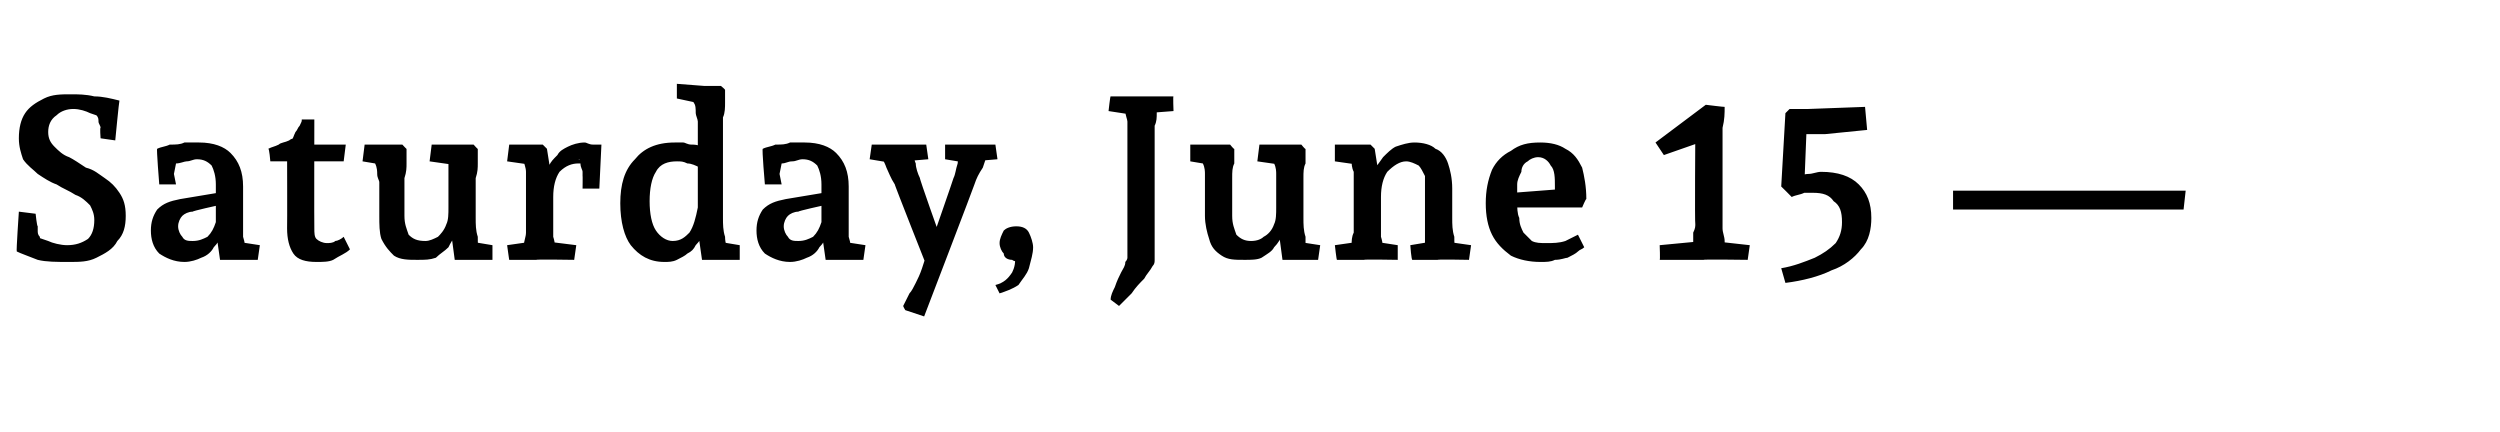 <?xml version="1.0" standalone="no"?><!DOCTYPE svg PUBLIC "-//W3C//DTD SVG 1.1//EN" "http://www.w3.org/Graphics/SVG/1.1/DTD/svg11.dtd"><svg xmlns="http://www.w3.org/2000/svg" version="1.1" width="119.3px" height="20.6px" viewBox="0 -2 119.3 20.6" style="top:-2px">  <desc>Saturday, June 15 —</desc>  <defs/>  <g id="Polygon26324">    <path d="M 3.3 10.5 C 2.7 10.5 2.2 10.5 1.8 10.4 C 1.3 10.2 1 10.1 0.8 10 C 0.77 9.99 0.9 8.1 0.9 8.1 L 1.7 8.2 C 1.7 8.2 1.76 8.79 1.8 8.8 C 1.8 8.8 1.8 8.9 1.8 9 C 1.8 9.1 1.8 9.2 1.9 9.3 C 1.9 9.4 2 9.5 2 9.6 C 2 9.7 2 9.8 2 9.8 C 2 9.8 1.5 9.2 1.5 9.2 C 1.7 9.3 2 9.4 2.3 9.5 C 2.5 9.6 2.9 9.7 3.2 9.7 C 3.6 9.7 3.9 9.6 4.2 9.4 C 4.4 9.2 4.5 8.9 4.5 8.5 C 4.5 8.2 4.4 8 4.3 7.8 C 4.1 7.6 3.9 7.4 3.6 7.3 C 3.3 7.1 3 7 2.7 6.8 C 2.4 6.7 2.1 6.5 1.8 6.3 C 1.6 6.1 1.3 5.9 1.1 5.6 C 1 5.3 0.9 5 0.9 4.6 C 0.9 4.1 1 3.7 1.2 3.4 C 1.4 3.1 1.7 2.9 2.1 2.7 C 2.5 2.5 2.9 2.5 3.4 2.5 C 3.7 2.5 4.1 2.5 4.5 2.6 C 4.9 2.6 5.3 2.7 5.7 2.8 C 5.68 2.83 5.5 4.7 5.5 4.7 L 4.8 4.6 C 4.8 4.6 4.76 4.07 4.8 4.1 C 4.8 4 4.7 3.9 4.7 3.8 C 4.7 3.7 4.7 3.6 4.6 3.5 C 4.6 3.3 4.5 3.2 4.5 3.1 C 4.5 3.1 5.1 3.7 5.1 3.7 C 4.9 3.6 4.6 3.5 4.3 3.4 C 4.1 3.3 3.8 3.2 3.5 3.2 C 3.2 3.2 2.9 3.3 2.7 3.5 C 2.4 3.7 2.3 4 2.3 4.3 C 2.3 4.6 2.4 4.8 2.6 5 C 2.8 5.2 3 5.4 3.3 5.5 C 3.5 5.6 3.8 5.8 4.1 6 C 4.5 6.1 4.7 6.3 5 6.5 C 5.3 6.7 5.5 6.9 5.7 7.2 C 5.9 7.5 6 7.8 6 8.3 C 6 8.8 5.9 9.2 5.6 9.5 C 5.4 9.9 5 10.1 4.6 10.3 C 4.2 10.5 3.8 10.5 3.3 10.5 Z M 8.8 10.5 C 8.3 10.5 7.9 10.3 7.6 10.1 C 7.3 9.8 7.2 9.4 7.2 9 C 7.2 8.6 7.3 8.3 7.5 8 C 7.8 7.7 8.1 7.6 8.6 7.5 C 8.65 7.49 10.4 7.2 10.4 7.2 L 10.4 7.8 C 10.4 7.8 9.17 8.07 9.2 8.1 C 9 8.1 8.8 8.2 8.7 8.3 C 8.6 8.4 8.5 8.6 8.5 8.8 C 8.5 9 8.6 9.2 8.7 9.3 C 8.8 9.5 9 9.5 9.2 9.5 C 9.5 9.5 9.7 9.4 9.9 9.3 C 10.1 9.1 10.2 8.9 10.3 8.6 C 10.3 8.6 10.3 6.8 10.3 6.8 C 10.3 6.4 10.2 6.1 10.1 5.9 C 9.9 5.7 9.7 5.6 9.4 5.6 C 9.2 5.6 9.1 5.7 8.9 5.7 C 8.8 5.7 8.6 5.8 8.4 5.8 C 8.3 5.9 8.2 5.9 8.1 6 C 8.1 5.95 8.5 5.3 8.5 5.3 L 8.3 6.3 L 8.4 6.8 L 7.6 6.8 C 7.6 6.8 7.46 5.08 7.5 5.1 C 7.7 5 7.9 5 8.1 4.9 C 8.4 4.9 8.6 4.9 8.8 4.8 C 9.1 4.8 9.3 4.8 9.5 4.8 C 10.2 4.8 10.7 5 11 5.3 C 11.4 5.7 11.6 6.2 11.6 6.9 C 11.6 6.9 11.6 8.4 11.6 8.4 C 11.6 8.7 11.6 9 11.6 9.3 C 11.7 9.6 11.7 9.8 11.7 10 C 11.74 9.98 11.1 9.5 11.1 9.5 L 12.4 9.7 L 12.3 10.4 L 10.5 10.4 L 10.3 9 C 10.3 9 10.6 9.07 10.6 9.1 C 10.5 9.4 10.4 9.6 10.2 9.8 C 10.1 10 9.9 10.2 9.6 10.3 C 9.4 10.4 9.1 10.5 8.8 10.5 Z M 15.1 10.5 C 14.6 10.5 14.2 10.4 14 10.1 C 13.8 9.8 13.7 9.4 13.7 8.9 C 13.71 8.85 13.7 5.1 13.7 5.1 L 14.3 5.7 L 12.9 5.7 C 12.9 5.7 12.85 5.07 12.8 5.1 C 13 5 13.1 5 13.3 4.9 C 13.4 4.8 13.6 4.8 13.8 4.7 C 13.9 4.6 14.1 4.6 14.2 4.5 C 14.2 4.5 13.7 5 13.7 5 C 13.8 4.9 13.8 4.8 13.9 4.7 C 14 4.6 14 4.5 14.1 4.3 C 14.2 4.2 14.2 4.1 14.3 4 C 14.4 3.8 14.4 3.8 14.4 3.7 C 14.44 3.7 15 3.7 15 3.7 C 15 3.7 14.99 8.89 15 8.9 C 15 9.1 15 9.3 15.1 9.4 C 15.2 9.5 15.4 9.6 15.6 9.6 C 15.7 9.6 15.9 9.6 16 9.5 C 16.1 9.5 16.3 9.4 16.4 9.3 C 16.4 9.3 16.7 9.9 16.7 9.9 C 16.5 10.1 16.2 10.2 15.9 10.4 C 15.7 10.5 15.4 10.5 15.1 10.5 Z M 14.8 5.7 L 14.8 4.9 L 16.5 4.9 L 16.4 5.7 L 14.8 5.7 Z M 19.9 10.4 C 19.5 10.4 19.1 10.4 18.8 10.2 C 18.6 10 18.4 9.8 18.2 9.4 C 18.1 9.1 18.1 8.7 18.1 8.3 C 18.1 8.3 18.1 6.7 18.1 6.7 C 18.1 6.6 18 6.5 18 6.3 C 18 6.2 18 6 17.9 5.8 C 17.9 5.6 17.9 5.5 17.9 5.3 C 17.87 5.3 18.5 5.9 18.5 5.9 L 17.3 5.7 L 17.4 4.9 L 19.2 4.9 C 19.2 4.9 19.43 5.15 19.4 5.1 C 19.4 5.3 19.4 5.5 19.4 5.8 C 19.4 6 19.4 6.2 19.3 6.5 C 19.3 6.7 19.3 6.9 19.3 7 C 19.3 7 19.3 8.3 19.3 8.3 C 19.3 8.7 19.4 8.9 19.5 9.2 C 19.7 9.4 19.9 9.5 20.3 9.5 C 20.5 9.5 20.7 9.4 20.9 9.3 C 21 9.2 21.2 9 21.3 8.7 C 21.4 8.5 21.4 8.2 21.4 7.9 C 21.4 7.9 21.4 6.7 21.4 6.7 C 21.4 6.6 21.4 6.5 21.4 6.3 C 21.4 6.2 21.4 6 21.4 5.8 C 21.3 5.6 21.3 5.5 21.3 5.3 C 21.28 5.33 21.9 5.9 21.9 5.9 L 20.5 5.7 L 20.6 4.9 L 22.6 4.9 C 22.6 4.9 22.82 5.15 22.8 5.1 C 22.8 5.3 22.8 5.5 22.8 5.8 C 22.8 6 22.8 6.2 22.7 6.5 C 22.7 6.7 22.7 6.9 22.7 7 C 22.7 7 22.7 8.4 22.7 8.4 C 22.7 8.7 22.7 9 22.8 9.3 C 22.8 9.6 22.8 9.9 22.9 10.2 C 22.87 10.17 22.3 9.5 22.3 9.5 L 23.5 9.7 L 23.5 10.4 L 21.7 10.4 L 21.5 8.9 C 21.5 8.9 21.76 9.21 21.8 9.2 C 21.6 9.4 21.5 9.6 21.4 9.8 C 21.2 10 21 10.1 20.8 10.3 C 20.5 10.4 20.3 10.4 19.9 10.4 Z M 24.3 10.4 C 24.3 10.43 24.2 9.7 24.2 9.7 L 25.6 9.5 C 25.6 9.5 24.94 10.05 24.9 10.1 C 25 10 25 9.8 25 9.7 C 25 9.5 25.1 9.3 25.1 9.1 C 25.1 8.9 25.1 8.8 25.1 8.7 C 25.1 8.7 25.1 6.7 25.1 6.7 C 25.1 6.6 25.1 6.4 25.1 6.2 C 25.1 6 25 5.8 25 5.7 C 25 5.5 24.9 5.3 24.9 5.3 C 24.93 5.26 25.6 5.9 25.6 5.9 L 24.2 5.7 L 24.3 4.9 L 25.9 4.9 L 26.1 5.1 L 26.4 7 C 26.4 7 25.9 6.47 25.9 6.5 C 26 6.3 26.1 6.1 26.2 5.9 C 26.3 5.7 26.4 5.6 26.6 5.4 C 26.7 5.2 26.9 5.1 27.1 5 C 27.3 4.9 27.6 4.8 27.9 4.8 C 28 4.8 28.1 4.9 28.3 4.9 C 28.4 4.9 28.6 4.9 28.7 4.9 C 28.7 4.95 28.6 7 28.6 7 L 27.8 7 C 27.8 7 27.81 6.38 27.8 6.4 C 27.8 6.4 27.8 6.3 27.8 6.2 C 27.8 6.1 27.7 6 27.7 5.8 C 27.7 5.7 27.7 5.6 27.6 5.6 C 27.6 5.6 28 5.8 28 5.8 C 28 5.8 27.9 5.8 27.8 5.8 C 27.8 5.8 27.7 5.8 27.6 5.8 C 27.3 5.8 27 5.9 26.7 6.2 C 26.5 6.5 26.4 6.9 26.4 7.4 C 26.4 7.4 26.4 8.4 26.4 8.4 C 26.4 8.7 26.4 9 26.4 9.3 C 26.5 9.6 26.5 9.9 26.5 10 C 26.54 10.03 25.9 9.5 25.9 9.5 L 27.5 9.7 L 27.4 10.4 C 27.4 10.4 25.57 10.37 25.6 10.4 C 25.5 10.4 25.4 10.4 25.3 10.4 C 25.1 10.4 25 10.4 24.8 10.4 C 24.6 10.4 24.4 10.4 24.3 10.4 Z M 31.7 10.5 C 31 10.5 30.5 10.2 30.1 9.7 C 29.8 9.3 29.6 8.6 29.6 7.7 C 29.6 6.8 29.8 6.1 30.3 5.6 C 30.7 5.1 31.3 4.8 32.2 4.8 C 32.3 4.8 32.4 4.8 32.6 4.8 C 32.7 4.8 32.8 4.9 33 4.9 C 33.1 4.9 33.3 4.9 33.5 5 C 33.5 5 33.4 6 33.4 6 C 33.2 5.9 33 5.8 32.8 5.8 C 32.6 5.7 32.5 5.7 32.3 5.7 C 31.9 5.7 31.5 5.8 31.3 6.2 C 31.1 6.5 31 7 31 7.6 C 31 8.2 31.1 8.7 31.3 9 C 31.5 9.3 31.8 9.5 32.1 9.5 C 32.5 9.5 32.7 9.3 32.9 9.1 C 33.1 8.8 33.2 8.4 33.3 7.9 C 33.3 7.9 33.3 3.8 33.3 3.8 C 33.3 3.7 33.2 3.5 33.2 3.4 C 33.2 3.2 33.2 3 33.1 2.9 C 33.1 2.7 33.1 2.6 33.1 2.5 C 33.08 2.54 33.7 3 33.7 3 L 32.3 2.7 L 32.3 2 L 33.6 2.1 L 34.4 2.1 C 34.4 2.1 34.62 2.27 34.6 2.3 C 34.6 2.4 34.6 2.7 34.6 2.9 C 34.6 3.1 34.6 3.4 34.5 3.6 C 34.5 3.8 34.5 4 34.5 4.1 C 34.5 4.1 34.5 8.4 34.5 8.4 C 34.5 8.7 34.5 9 34.6 9.3 C 34.6 9.6 34.7 9.8 34.7 10 C 34.69 9.99 34.1 9.5 34.1 9.5 L 35.3 9.7 L 35.3 10.4 L 33.5 10.4 L 33.3 9 C 33.3 9 33.56 9.13 33.6 9.1 C 33.5 9.3 33.4 9.5 33.2 9.7 C 33.1 9.9 33 10 32.8 10.1 C 32.7 10.2 32.5 10.3 32.3 10.4 C 32.1 10.5 31.9 10.5 31.7 10.5 Z M 37.7 10.5 C 37.2 10.5 36.8 10.3 36.5 10.1 C 36.2 9.8 36.1 9.4 36.1 9 C 36.1 8.6 36.2 8.3 36.4 8 C 36.7 7.7 37 7.6 37.5 7.5 C 37.54 7.49 39.3 7.2 39.3 7.2 L 39.3 7.8 C 39.3 7.8 38.07 8.07 38.1 8.1 C 37.9 8.1 37.7 8.2 37.6 8.3 C 37.5 8.4 37.4 8.6 37.4 8.8 C 37.4 9 37.5 9.2 37.6 9.3 C 37.7 9.5 37.9 9.5 38.1 9.5 C 38.4 9.5 38.6 9.4 38.8 9.3 C 39 9.1 39.1 8.9 39.2 8.6 C 39.2 8.6 39.2 6.8 39.2 6.8 C 39.2 6.4 39.1 6.1 39 5.9 C 38.8 5.7 38.6 5.6 38.3 5.6 C 38.1 5.6 38 5.7 37.8 5.7 C 37.6 5.7 37.5 5.8 37.3 5.8 C 37.2 5.9 37.1 5.9 37 6 C 36.99 5.95 37.4 5.3 37.4 5.3 L 37.2 6.3 L 37.3 6.8 L 36.5 6.8 C 36.5 6.8 36.35 5.08 36.4 5.1 C 36.6 5 36.8 5 37 4.9 C 37.3 4.9 37.5 4.9 37.7 4.8 C 38 4.8 38.2 4.8 38.4 4.8 C 39.1 4.8 39.6 5 39.9 5.3 C 40.3 5.7 40.5 6.2 40.5 6.9 C 40.5 6.9 40.5 8.4 40.5 8.4 C 40.5 8.7 40.5 9 40.5 9.3 C 40.6 9.6 40.6 9.8 40.6 10 C 40.63 9.98 40 9.5 40 9.5 L 41.3 9.7 L 41.2 10.4 L 39.4 10.4 L 39.2 9 C 39.2 9 39.5 9.07 39.5 9.1 C 39.4 9.4 39.3 9.6 39.1 9.8 C 39 10 38.8 10.2 38.5 10.3 C 38.3 10.4 38 10.5 37.7 10.5 Z M 44.1 13.1 L 43.2 12.8 C 43.2 12.8 43.11 12.65 43.1 12.6 C 43.2 12.4 43.3 12.2 43.4 12 C 43.5 11.9 43.6 11.7 43.7 11.5 C 43.8 11.3 43.9 11.1 44 10.8 C 44.1 10.5 44.2 10.2 44.3 9.8 C 44.31 9.83 44.3 10.9 44.3 10.9 C 44.3 10.9 42.66 6.76 42.7 6.8 C 42.5 6.5 42.4 6.2 42.3 6 C 42.2 5.7 42 5.4 41.9 5.2 C 41.92 5.16 42.7 5.8 42.7 5.8 L 41.5 5.6 L 41.6 4.9 L 44.2 4.9 L 44.3 5.6 L 43.1 5.7 C 43.1 5.7 43.53 5.11 43.5 5.1 C 43.6 5.3 43.6 5.6 43.7 5.8 C 43.7 6 43.8 6.3 43.9 6.5 C 43.86 6.49 44.9 9.4 44.9 9.4 L 44.5 9.4 C 44.5 9.4 45.5 6.53 45.5 6.5 C 45.6 6.3 45.6 6.1 45.7 5.8 C 45.7 5.6 45.8 5.3 45.8 5.1 C 45.8 5.11 46.3 5.8 46.3 5.8 L 45.1 5.6 L 45.1 4.9 L 47.5 4.9 L 47.6 5.6 L 46.4 5.7 C 46.4 5.7 47.24 5.15 47.2 5.1 C 47.1 5.4 47 5.7 46.9 6 C 46.7 6.3 46.6 6.5 46.5 6.8 C 46.51 6.81 44.1 13.1 44.1 13.1 Z M 47.7 12 C 47.7 12 47.5 11.6 47.5 11.6 C 47.9 11.5 48.1 11.3 48.3 11 C 48.4 10.8 48.5 10.5 48.4 10.1 C 48.4 10.1 48.9 10.4 48.9 10.4 C 48.7 10.5 48.4 10.5 48.3 10.4 C 48.1 10.4 47.9 10.3 47.9 10.1 C 47.8 10 47.7 9.8 47.7 9.6 C 47.7 9.4 47.8 9.2 47.9 9 C 48 8.9 48.2 8.8 48.5 8.8 C 48.8 8.8 49 8.9 49.1 9.1 C 49.2 9.3 49.3 9.6 49.3 9.8 C 49.3 10.1 49.2 10.4 49.1 10.8 C 49 11.1 48.8 11.3 48.6 11.6 C 48.3 11.8 48 11.9 47.7 12 Z M 53.4 12.6 C 53.4 12.6 53 12.3 53 12.3 C 53 12.1 53.1 11.9 53.2 11.7 C 53.3 11.4 53.4 11.2 53.5 11 C 53.6 10.8 53.7 10.7 53.7 10.5 C 53.8 10.4 53.8 10.3 53.8 10.3 C 53.8 10.3 53.8 4.2 53.8 4.2 C 53.8 4.2 53.8 4 53.8 3.8 C 53.8 3.7 53.7 3.5 53.7 3.3 C 53.7 3.2 53.7 3 53.6 3 C 53.65 2.96 54.2 3.5 54.2 3.5 L 52.9 3.3 C 52.9 3.3 52.98 2.56 53 2.6 C 53.1 2.6 53.3 2.6 53.4 2.6 C 53.6 2.6 53.8 2.6 53.9 2.6 C 54.1 2.6 54.2 2.6 54.3 2.6 C 54.5 2.6 54.7 2.6 55 2.6 C 55.2 2.6 55.4 2.6 55.6 2.6 C 55.7 2.6 55.9 2.6 56 2.6 C 55.97 2.56 56 3.3 56 3.3 L 54.7 3.4 C 54.7 3.4 55.25 2.96 55.3 3 C 55.2 3.1 55.2 3.2 55.2 3.4 C 55.2 3.6 55.2 3.8 55.1 4 C 55.1 4.2 55.1 4.4 55.1 4.6 C 55.1 4.6 55.1 10.4 55.1 10.4 C 55.1 10.5 55.1 10.6 55 10.7 C 54.9 10.9 54.7 11.1 54.6 11.3 C 54.4 11.5 54.2 11.7 54 12 C 53.8 12.2 53.6 12.4 53.4 12.6 Z M 59.4 10.4 C 58.9 10.4 58.6 10.4 58.3 10.2 C 58 10 57.8 9.8 57.7 9.4 C 57.6 9.1 57.5 8.7 57.5 8.3 C 57.5 8.3 57.5 6.7 57.5 6.7 C 57.5 6.6 57.5 6.5 57.5 6.3 C 57.5 6.2 57.5 6 57.4 5.8 C 57.4 5.6 57.4 5.5 57.4 5.3 C 57.35 5.3 58 5.9 58 5.9 L 56.8 5.7 L 56.8 4.9 L 58.7 4.9 C 58.7 4.9 58.9 5.15 58.9 5.1 C 58.9 5.3 58.9 5.5 58.9 5.8 C 58.8 6 58.8 6.2 58.8 6.5 C 58.8 6.7 58.8 6.9 58.8 7 C 58.8 7 58.8 8.3 58.8 8.3 C 58.8 8.7 58.9 8.9 59 9.2 C 59.2 9.4 59.4 9.5 59.7 9.5 C 60 9.5 60.2 9.4 60.3 9.3 C 60.5 9.2 60.7 9 60.8 8.7 C 60.9 8.5 60.9 8.2 60.9 7.9 C 60.9 7.9 60.9 6.7 60.9 6.7 C 60.9 6.6 60.9 6.5 60.9 6.3 C 60.9 6.2 60.9 6 60.8 5.8 C 60.8 5.6 60.8 5.5 60.8 5.3 C 60.76 5.33 61.4 5.9 61.4 5.9 L 60 5.7 L 60.1 4.9 L 62.1 4.9 C 62.1 4.9 62.3 5.15 62.3 5.1 C 62.3 5.3 62.3 5.5 62.3 5.8 C 62.2 6 62.2 6.2 62.2 6.5 C 62.2 6.7 62.2 6.9 62.2 7 C 62.2 7 62.2 8.4 62.2 8.4 C 62.2 8.7 62.2 9 62.3 9.3 C 62.3 9.6 62.3 9.9 62.3 10.2 C 62.35 10.17 61.7 9.5 61.7 9.5 L 63 9.7 L 62.9 10.4 L 61.2 10.4 L 61 8.9 C 61 8.9 61.24 9.21 61.2 9.2 C 61.1 9.4 61 9.6 60.8 9.8 C 60.7 10 60.5 10.1 60.2 10.3 C 60 10.4 59.7 10.4 59.4 10.4 Z M 63.8 10.4 C 63.78 10.43 63.7 9.7 63.7 9.7 L 65.1 9.5 C 65.1 9.5 64.41 10.05 64.4 10.1 C 64.4 10 64.5 9.8 64.5 9.7 C 64.5 9.5 64.5 9.3 64.6 9.1 C 64.6 8.9 64.6 8.8 64.6 8.7 C 64.6 8.7 64.6 6.7 64.6 6.7 C 64.6 6.6 64.6 6.4 64.6 6.2 C 64.5 6 64.5 5.8 64.5 5.7 C 64.4 5.5 64.4 5.3 64.4 5.3 C 64.4 5.26 65.1 5.9 65.1 5.9 L 63.7 5.7 L 63.7 4.9 L 65.4 4.9 L 65.6 5.1 L 65.9 7 C 65.9 7 65.47 6.3 65.5 6.3 C 65.6 6 65.8 5.8 66 5.5 C 66.2 5.3 66.4 5.1 66.6 5 C 66.9 4.9 67.2 4.8 67.5 4.8 C 67.9 4.8 68.3 4.9 68.5 5.1 C 68.8 5.2 69 5.5 69.1 5.8 C 69.2 6.1 69.3 6.5 69.3 7 C 69.3 7 69.3 8.4 69.3 8.4 C 69.3 8.7 69.3 9 69.4 9.3 C 69.4 9.6 69.4 9.8 69.5 10 C 69.46 9.98 68.8 9.5 68.8 9.5 L 70.2 9.7 L 70.1 10.4 C 70.1 10.4 68.59 10.37 68.6 10.4 C 68.5 10.4 68.4 10.4 68.3 10.4 C 68.1 10.4 68 10.4 67.8 10.4 C 67.6 10.4 67.5 10.4 67.4 10.4 C 67.35 10.43 67.3 9.7 67.3 9.7 L 68.5 9.5 C 68.5 9.5 67.91 9.98 67.9 10 C 67.9 9.9 67.9 9.7 68 9.6 C 68 9.4 68 9.2 68 9.1 C 68 8.9 68 8.8 68 8.7 C 68 8.7 68 7.1 68 7.1 C 68 6.8 68 6.6 68 6.4 C 67.9 6.2 67.8 6 67.7 5.9 C 67.5 5.8 67.3 5.7 67.1 5.7 C 66.8 5.7 66.5 5.9 66.2 6.2 C 66 6.5 65.9 6.9 65.9 7.4 C 65.9 7.4 65.9 8.4 65.9 8.4 C 65.9 8.7 65.9 9 65.9 9.3 C 66 9.6 66 9.9 66 10 C 66.02 10.03 65.4 9.5 65.4 9.5 L 66.7 9.7 L 66.7 10.4 C 66.7 10.4 65.05 10.37 65.1 10.4 C 65 10.4 64.9 10.4 64.8 10.4 C 64.6 10.4 64.4 10.4 64.3 10.4 C 64.1 10.4 63.9 10.4 63.8 10.4 Z M 73.5 10.5 C 73 10.5 72.5 10.4 72.1 10.2 C 71.7 9.9 71.4 9.6 71.2 9.2 C 71 8.8 70.9 8.3 70.9 7.7 C 70.9 7.1 71 6.6 71.2 6.1 C 71.4 5.7 71.7 5.4 72.1 5.2 C 72.5 4.9 72.9 4.8 73.5 4.8 C 74 4.8 74.4 4.9 74.7 5.1 C 75.1 5.3 75.3 5.6 75.5 6 C 75.6 6.4 75.7 6.9 75.7 7.5 C 75.68 7.47 75.5 7.9 75.5 7.9 L 72.2 7.9 L 72.2 7.2 L 74.8 7 C 74.8 7 74.17 7.61 74.2 7.6 C 74.2 7.5 74.2 7.4 74.2 7.2 C 74.2 7.1 74.2 7 74.2 6.9 C 74.2 6.5 74.2 6.1 74 5.9 C 73.9 5.7 73.7 5.5 73.4 5.5 C 73.2 5.5 73 5.6 72.9 5.7 C 72.7 5.8 72.6 6 72.6 6.2 C 72.5 6.4 72.4 6.6 72.4 6.8 C 72.4 7.1 72.4 7.3 72.4 7.6 C 72.4 7.9 72.4 8.2 72.5 8.4 C 72.5 8.7 72.6 8.9 72.7 9.1 C 72.8 9.2 73 9.4 73.1 9.5 C 73.3 9.6 73.5 9.6 73.8 9.6 C 74.1 9.6 74.4 9.6 74.7 9.5 C 74.9 9.4 75.1 9.3 75.3 9.2 C 75.3 9.2 75.6 9.8 75.6 9.8 C 75.5 9.9 75.4 9.9 75.3 10 C 75.2 10.1 75 10.2 74.8 10.3 C 74.7 10.3 74.5 10.4 74.2 10.4 C 74 10.5 73.8 10.5 73.5 10.5 Z M 79.2 10.4 C 79.23 10.43 79.2 9.7 79.2 9.7 L 81.3 9.5 C 81.3 9.5 80.68 10.17 80.7 10.2 C 80.7 10 80.7 9.8 80.8 9.6 C 80.8 9.4 80.8 9.3 80.8 9.1 C 80.9 8.9 80.9 8.8 80.9 8.7 C 80.87 8.7 80.9 4.3 80.9 4.3 L 81.4 4.7 L 79.4 5.4 L 79 4.8 L 81.4 3 C 81.4 3 82.28 3.11 82.3 3.1 C 82.3 3.4 82.3 3.7 82.2 4.1 C 82.2 4.4 82.2 4.7 82.2 5 C 82.2 5.3 82.2 5.5 82.2 5.7 C 82.2 5.7 82.2 8.4 82.2 8.4 C 82.2 8.5 82.2 8.7 82.2 8.9 C 82.2 9.1 82.3 9.3 82.3 9.5 C 82.3 9.8 82.3 10 82.4 10.2 C 82.37 10.17 81.7 9.5 81.7 9.5 L 83.5 9.7 L 83.4 10.4 C 83.4 10.4 81.26 10.37 81.3 10.4 C 81.2 10.4 81.1 10.4 80.9 10.4 C 80.8 10.4 80.6 10.4 80.3 10.4 C 80.1 10.4 79.9 10.4 79.7 10.4 C 79.5 10.4 79.4 10.4 79.2 10.4 Z M 85.2 11.5 C 85.2 11.5 85 10.8 85 10.8 C 85.6 10.7 86.1 10.5 86.6 10.3 C 87 10.1 87.3 9.9 87.6 9.6 C 87.8 9.3 87.9 9 87.9 8.6 C 87.9 8.1 87.8 7.8 87.5 7.6 C 87.3 7.3 87 7.2 86.5 7.2 C 86.4 7.2 86.2 7.2 86.1 7.2 C 85.9 7.3 85.7 7.3 85.5 7.4 C 85.48 7.37 85 6.9 85 6.9 L 85.2 3.4 L 85.4 3.2 L 86.3 3.2 L 89 3.1 L 89.1 4.2 L 87.1 4.4 L 86.2 4.4 L 86.1 6.9 C 86.1 6.9 85.69 6.41 85.7 6.4 C 85.9 6.4 86.1 6.3 86.3 6.3 C 86.5 6.3 86.7 6.2 86.9 6.2 C 87.7 6.2 88.3 6.4 88.7 6.8 C 89.1 7.2 89.3 7.7 89.3 8.4 C 89.3 8.9 89.2 9.5 88.8 9.9 C 88.5 10.3 88 10.7 87.4 10.9 C 86.8 11.2 86 11.4 85.2 11.5 Z M 93.2 8 L 93.2 7.1 L 104.3 7.1 L 104.2 8 L 93.2 8 Z " stroke="none" fill="#000"/>  </g></svg>